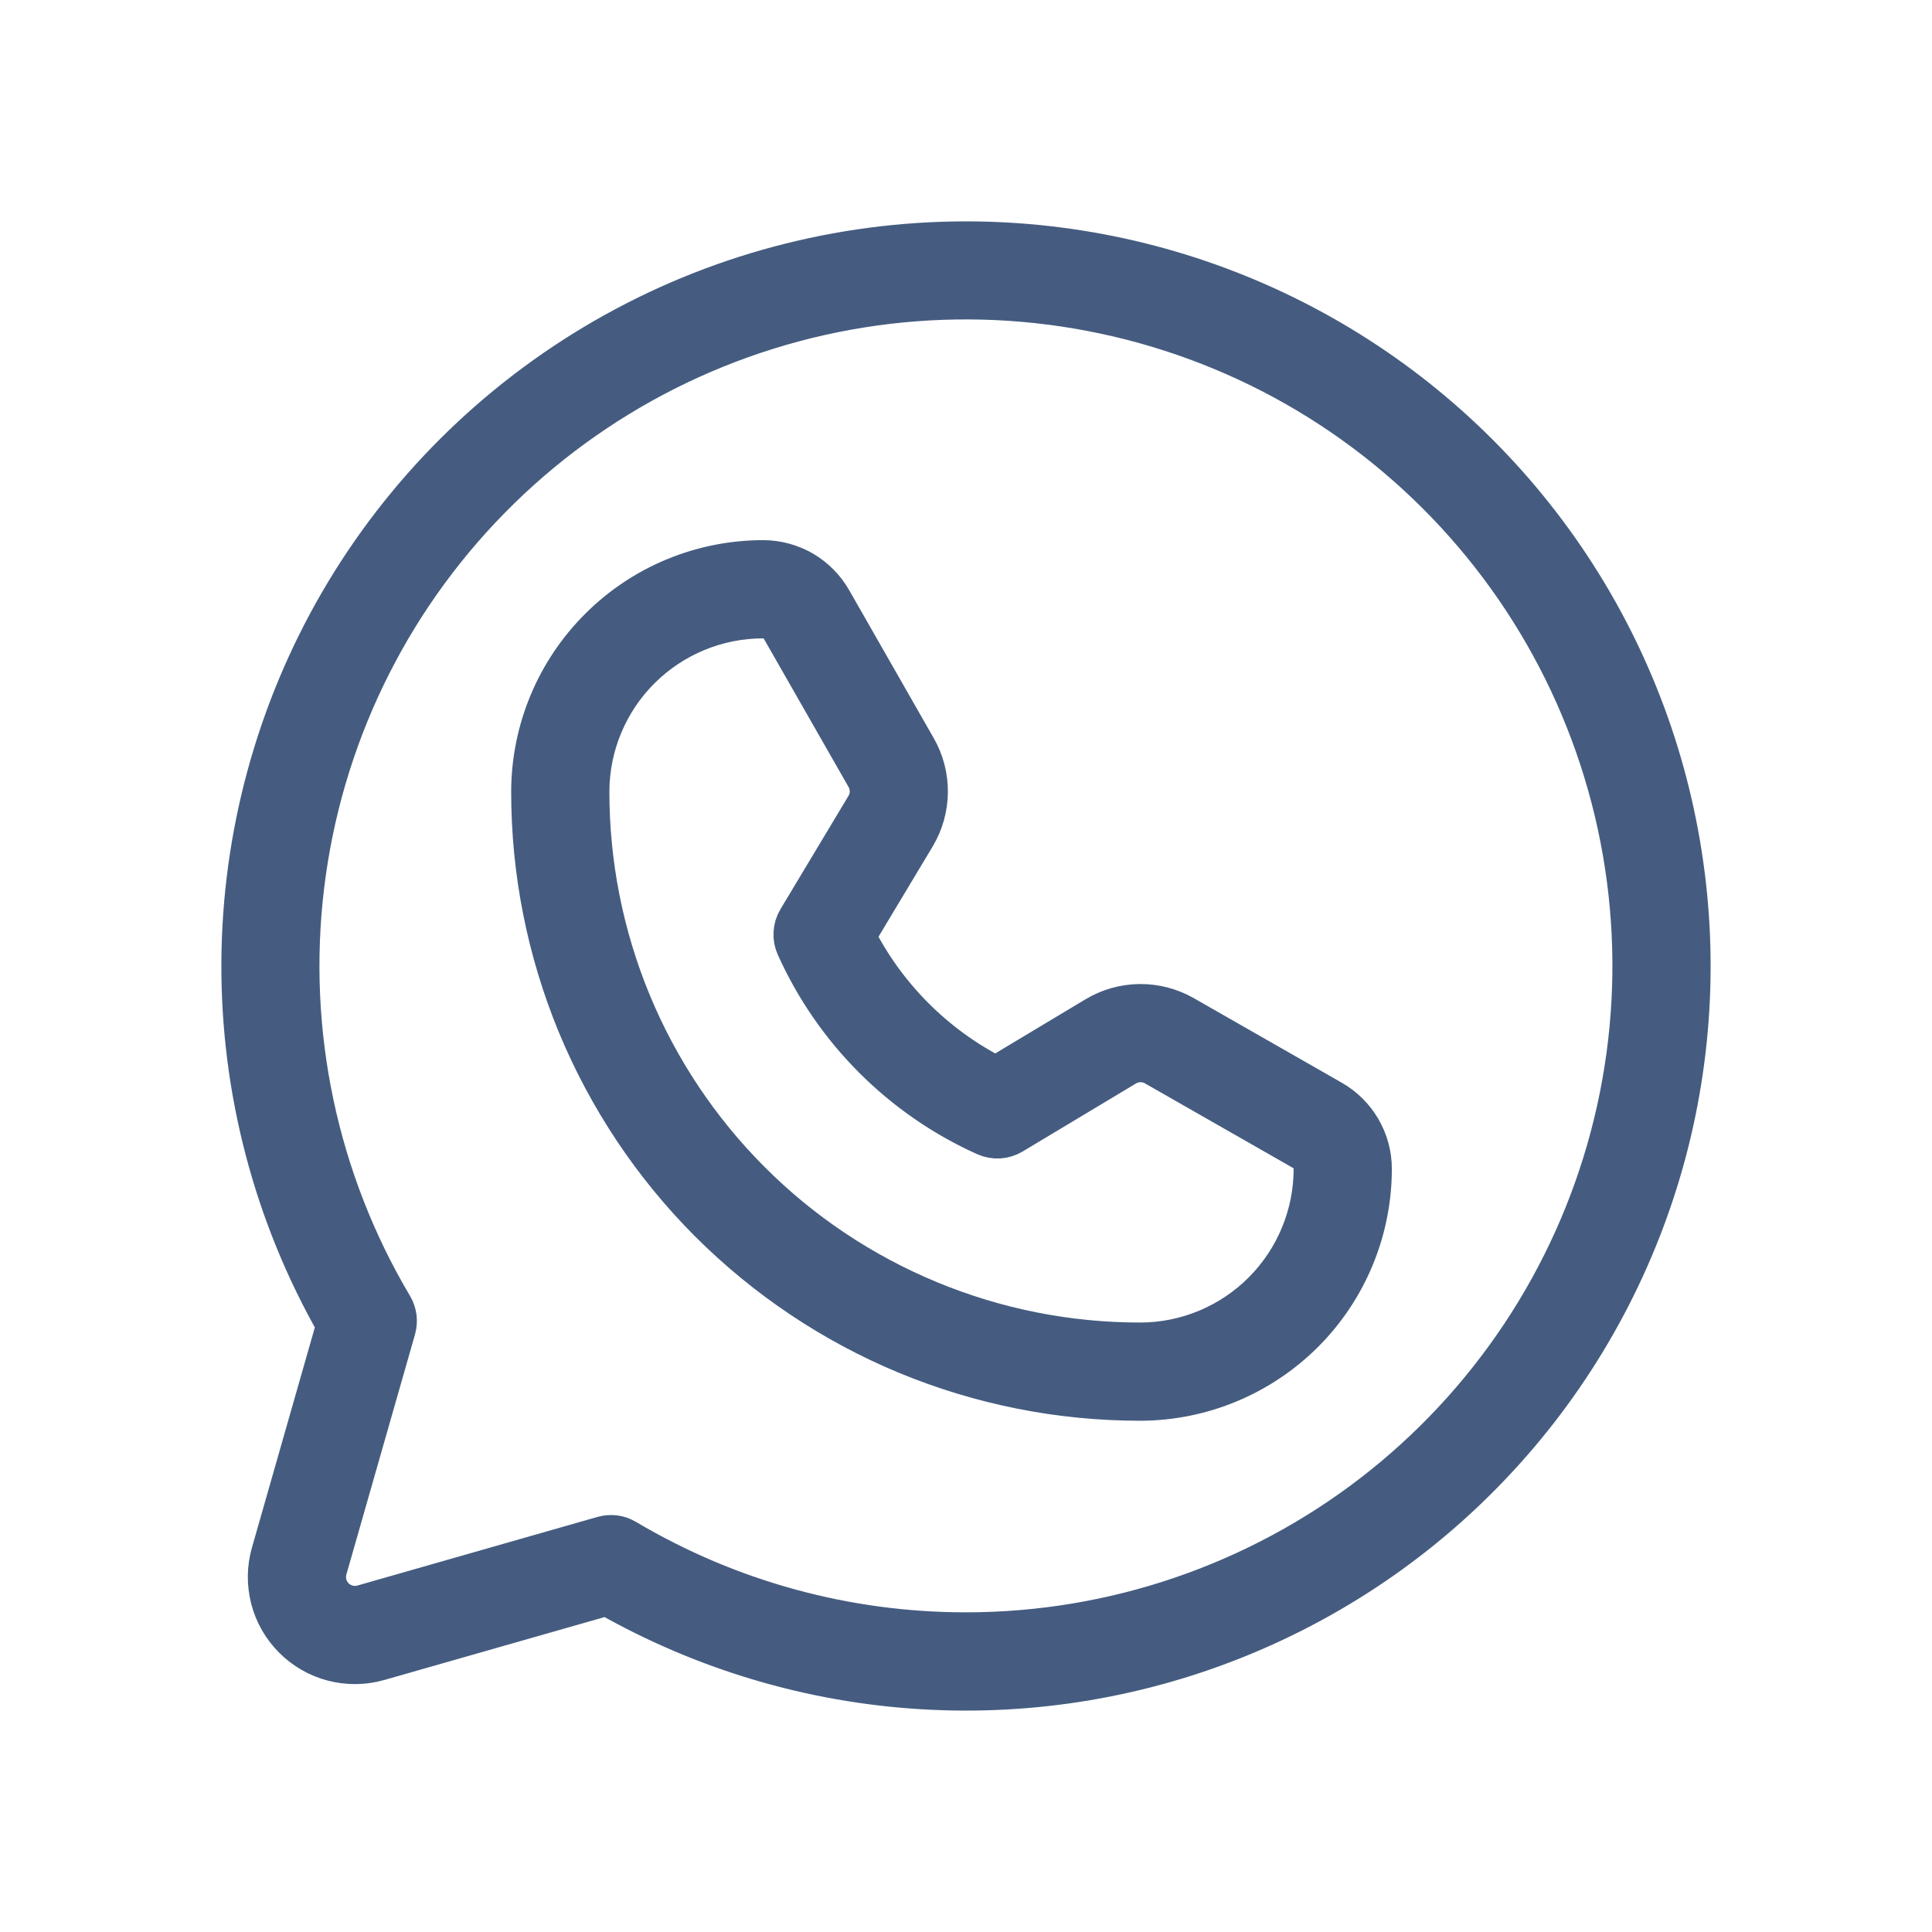 <svg width="24" height="24" viewBox="0 0 24 24" fill="none" xmlns="http://www.w3.org/2000/svg">
<path d="M12 3C10.424 3 8.876 3.414 7.511 4.2C6.145 4.987 5.01 6.117 4.218 7.479C3.427 8.842 3.007 10.388 3 11.963C2.993 13.539 3.4 15.089 4.18 16.458L3.37 19.294C3.317 19.479 3.315 19.675 3.363 19.861C3.411 20.048 3.509 20.218 3.645 20.354C3.781 20.49 3.951 20.588 4.137 20.636C4.324 20.684 4.52 20.682 4.705 20.629L7.542 19.819C8.739 20.501 10.077 20.9 11.453 20.983C12.829 21.067 14.206 20.834 15.477 20.301C16.749 19.768 17.881 18.951 18.786 17.911C19.692 16.872 20.346 15.638 20.7 14.306C21.053 12.974 21.095 11.578 20.823 10.226C20.552 8.875 19.974 7.604 19.133 6.512C18.292 5.419 17.212 4.535 15.975 3.926C14.739 3.317 13.378 3 12 3ZM12 20.279C10.513 20.28 9.053 19.88 7.774 19.121C7.732 19.096 7.685 19.079 7.637 19.073C7.588 19.067 7.538 19.071 7.491 19.084L4.507 19.937C4.445 19.954 4.38 19.955 4.318 19.939C4.256 19.923 4.199 19.89 4.154 19.845C4.108 19.8 4.076 19.743 4.06 19.681C4.044 19.619 4.045 19.553 4.062 19.492L4.915 16.508C4.928 16.461 4.932 16.411 4.926 16.363C4.919 16.314 4.903 16.267 4.878 16.225C3.945 14.654 3.559 12.818 3.778 11.005C3.997 9.191 4.81 7.5 6.091 6.197C7.371 4.893 9.046 4.05 10.856 3.797C12.665 3.545 14.508 3.899 16.096 4.802C17.683 5.706 18.928 7.11 19.635 8.795C20.342 10.479 20.472 12.351 20.004 14.117C19.537 15.883 18.498 17.445 17.051 18.56C15.603 19.674 13.827 20.279 12 20.279ZM16.546 13.668L14.705 12.616C14.538 12.521 14.349 12.472 14.157 12.474C13.966 12.476 13.778 12.529 13.613 12.628L12.371 13.373C11.618 12.992 11.007 12.381 10.626 11.629L11.372 10.386C11.47 10.222 11.523 10.034 11.525 9.842C11.527 9.65 11.478 9.461 11.383 9.295L10.331 7.454C10.245 7.304 10.121 7.179 9.972 7.092C9.822 7.006 9.653 6.96 9.48 6.96C8.718 6.96 7.987 7.262 7.448 7.8C6.908 8.337 6.603 9.067 6.6 9.829C6.599 10.822 6.793 11.806 7.172 12.725C7.552 13.643 8.108 14.478 8.81 15.181C9.513 15.884 10.346 16.442 11.264 16.823C12.182 17.203 13.166 17.399 14.16 17.399H14.171C14.932 17.396 15.662 17.091 16.2 16.552C16.738 16.012 17.04 15.281 17.04 14.519C17.04 14.346 16.994 14.177 16.907 14.027C16.82 13.878 16.696 13.754 16.546 13.668ZM14.17 16.679H14.16C13.261 16.679 12.371 16.502 11.54 16.157C10.71 15.813 9.955 15.309 9.32 14.672C8.685 14.036 8.181 13.281 7.838 12.45C7.495 11.619 7.319 10.729 7.32 9.83C7.322 9.259 7.551 8.712 7.956 8.309C8.361 7.906 8.909 7.68 9.48 7.68C9.526 7.68 9.571 7.692 9.611 7.715C9.65 7.738 9.683 7.771 9.706 7.811L10.758 9.652C10.79 9.708 10.806 9.771 10.806 9.835C10.805 9.898 10.787 9.961 10.754 10.016L9.909 11.424C9.879 11.474 9.862 11.53 9.859 11.588C9.855 11.646 9.866 11.704 9.89 11.757C10.36 12.803 11.197 13.64 12.242 14.11C12.295 14.133 12.353 14.144 12.411 14.141C12.469 14.137 12.525 14.12 12.575 14.09L13.983 13.245C14.038 13.212 14.101 13.194 14.165 13.194C14.229 13.193 14.292 13.209 14.347 13.241L16.189 14.293C16.229 14.316 16.262 14.349 16.285 14.389C16.308 14.428 16.32 14.473 16.32 14.519C16.32 15.09 16.094 15.638 15.691 16.043C15.288 16.448 14.741 16.677 14.17 16.679Z" fill="#455C80" stroke="#455C80" stroke-width="0.5"/>
</svg>
